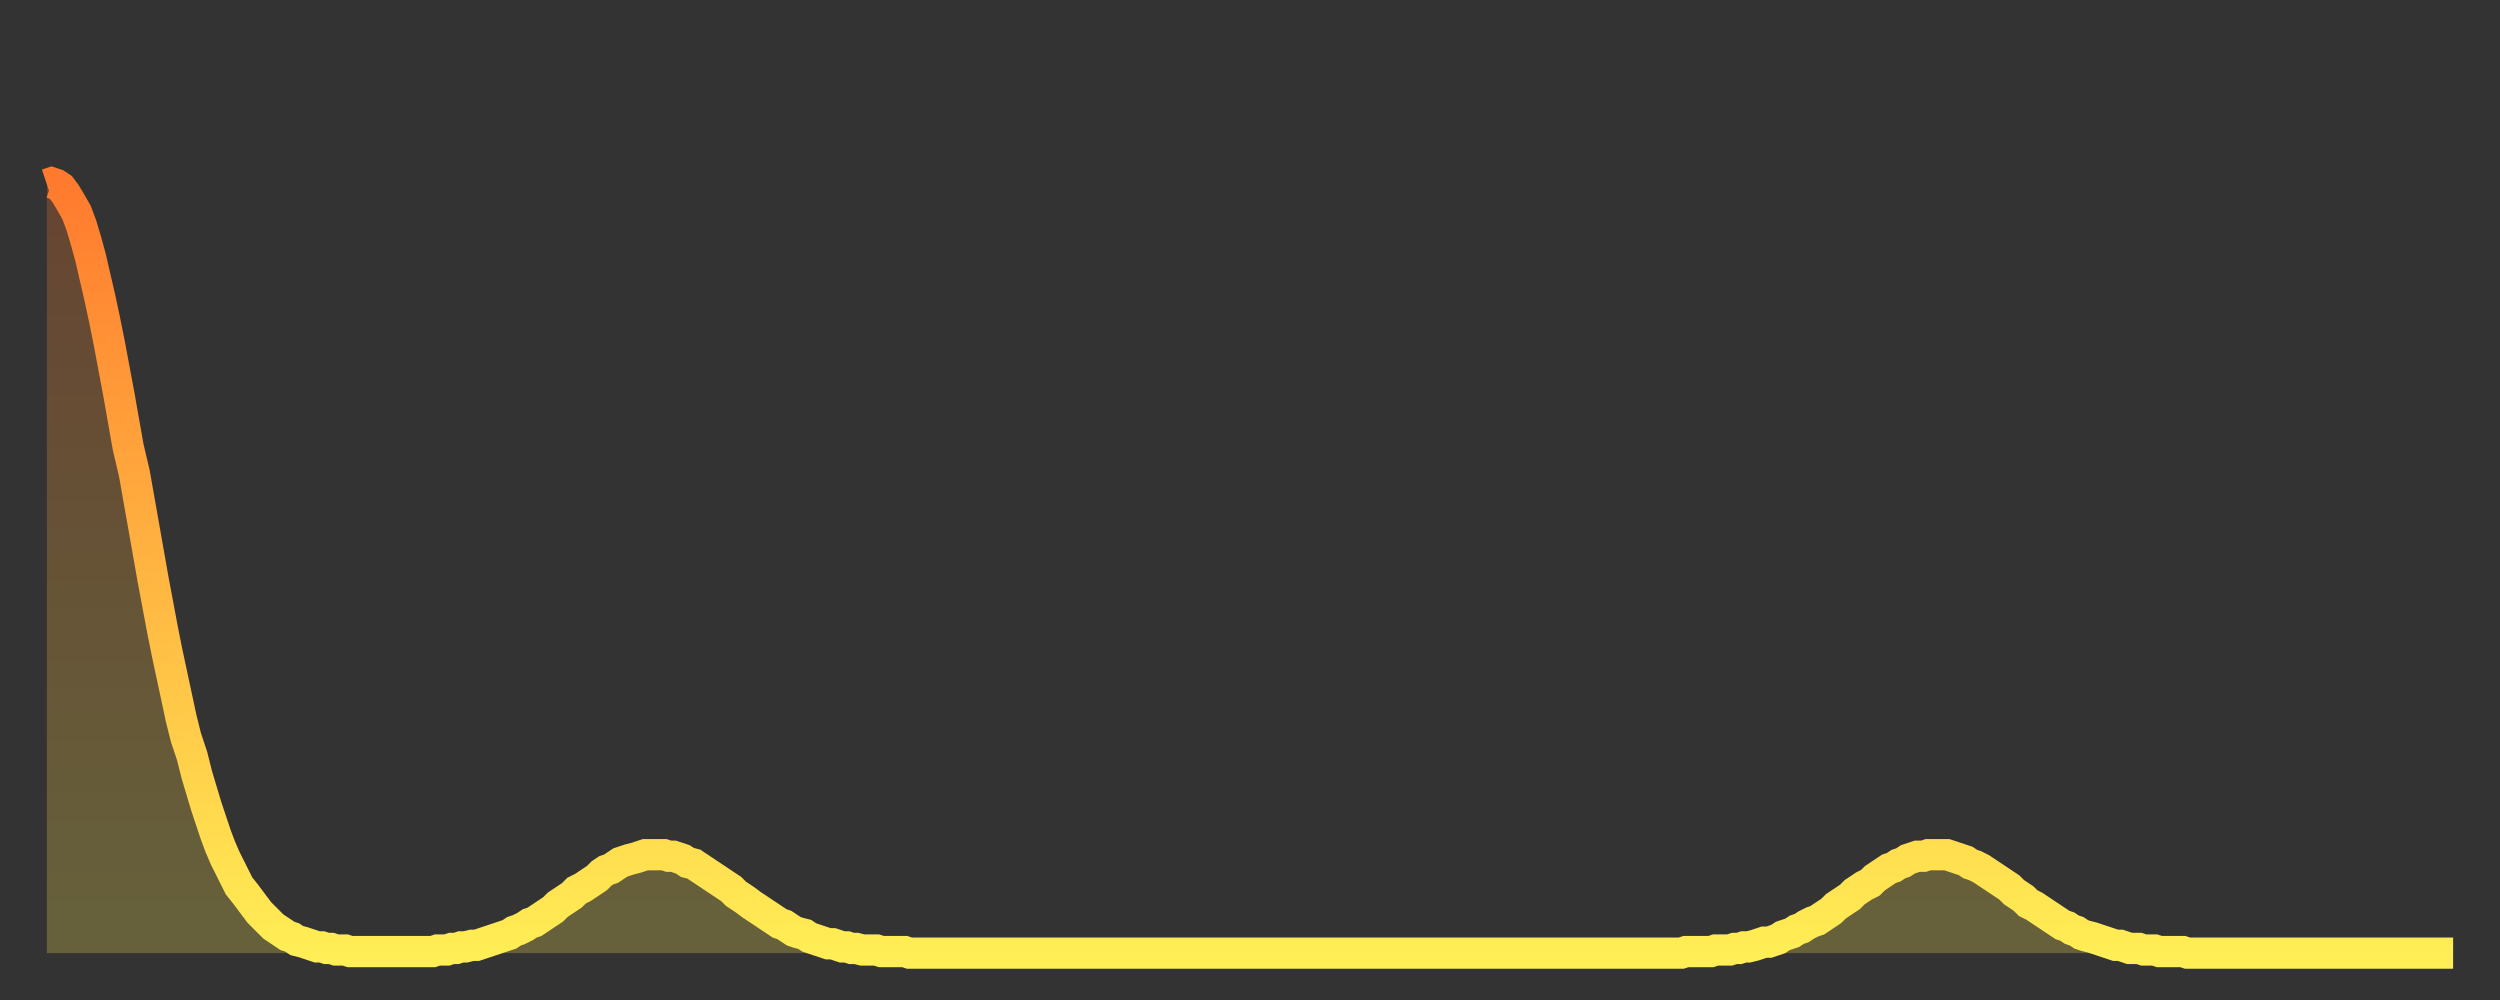 <?xml version="1.0" encoding="utf-8" ?>
<svg baseProfile="full" height="64" version="1.1" width="160" xmlns="http://www.w3.org/2000/svg" xmlns:ev="http://www.w3.org/2001/xml-events" xmlns:xlink="http://www.w3.org/1999/xlink"><rect width="100%" height="100%" fill="#333333" stroke="none"/><defs><linearGradient id="id201728" x1="0" x2="0" y1="0" y2="1"><stop offset="0%" stop-color="#ff7a2e" /><stop offset="50%" stop-color="#ffb441" /><stop offset="100%" stop-color="#ffee55" /></linearGradient></defs><g transform="translate(3,3)"><g><path d="M 0.0 8.8 L 0.3 8.7 0.6 8.8 0.9 9.0 1.2 9.4 1.5 9.9 1.9 10.6 2.2 11.4 2.5 12.4 2.8 13.5 3.1 14.8 3.4 16.1 3.7 17.5 4.0 19.0 4.3 20.6 4.6 22.2 4.9 23.9 5.2 25.6 5.6 27.3 5.9 29.0 6.2 30.7 6.5 32.4 6.8 34.1 7.1 35.7 7.4 37.3 7.7 38.8 8.0 40.2 8.3 41.6 8.6 43.0 8.9 44.2 9.3 45.4 9.6 46.6 9.9 47.6 10.2 48.6 10.5 49.5 10.8 50.4 11.1 51.2 11.4 51.9 11.7 52.5 12.0 53.1 12.3 53.7 12.7 54.2 13.0 54.6 13.3 55.0 13.6 55.4 13.9 55.7 14.2 56.0 14.5 56.3 14.8 56.5 15.1 56.7 15.4 56.9 15.7 57.0 16.0 57.2 16.4 57.3 16.7 57.4 17.0 57.5 17.3 57.6 17.6 57.6 17.9 57.7 18.2 57.7 18.5 57.8 18.8 57.8 19.1 57.8 19.4 57.9 19.8 57.9 20.1 57.9 20.4 57.9 20.7 57.9 21.0 57.9 21.3 57.9 21.6 57.9 21.9 57.9 22.2 57.9 22.5 57.9 22.8 57.9 23.1 57.9 23.5 57.9 23.8 57.9 24.1 57.9 24.4 57.9 24.7 57.9 25.0 57.8 25.3 57.8 25.6 57.8 25.9 57.7 26.2 57.7 26.5 57.6 26.8 57.6 27.2 57.5 27.5 57.5 27.8 57.4 28.1 57.3 28.4 57.2 28.7 57.1 29.0 57.0 29.3 56.9 29.6 56.8 29.9 56.6 30.2 56.5 30.6 56.3 30.9 56.1 31.2 56.0 31.5 55.8 31.8 55.6 32.1 55.4 32.4 55.2 32.7 54.9 33.0 54.7 33.3 54.5 33.6 54.3 33.9 54.0 34.3 53.8 34.6 53.6 34.9 53.4 35.2 53.2 35.5 52.9 35.8 52.7 36.1 52.6 36.4 52.4 36.7 52.2 37.0 52.1 37.3 52.0 37.7 51.9 38.0 51.8 38.3 51.7 38.6 51.7 38.9 51.7 39.2 51.7 39.5 51.7 39.8 51.8 40.1 51.8 40.4 51.9 40.7 52.0 41.0 52.2 41.4 52.3 41.7 52.5 42.0 52.7 42.3 52.9 42.6 53.1 42.9 53.3 43.2 53.5 43.5 53.7 43.8 53.9 44.1 54.2 44.4 54.4 44.7 54.6 45.1 54.9 45.4 55.1 45.7 55.3 46.0 55.5 46.3 55.7 46.6 55.9 46.9 56.1 47.2 56.2 47.5 56.4 47.8 56.6 48.1 56.7 48.5 56.8 48.8 57.0 49.1 57.1 49.4 57.2 49.7 57.3 50.0 57.4 50.3 57.4 50.6 57.5 50.9 57.6 51.2 57.6 51.5 57.7 51.8 57.7 52.2 57.8 52.5 57.8 52.8 57.8 53.1 57.8 53.4 57.9 53.7 57.9 54.0 57.9 54.3 57.9 54.6 57.9 54.9 57.9 55.2 58.0 55.6 58.0 55.9 58.0 56.2 58.0 56.5 58.0 56.8 58.0 57.1 58.0 57.4 58.0 57.7 58.0 58.0 58.0 58.3 58.0 58.6 58.0 58.9 58.0 59.3 58.0 59.6 58.0 59.9 58.0 60.2 58.0 60.5 58.0 60.8 58.0 61.1 58.0 61.4 58.0 61.7 58.0 62.0 58.0 62.3 58.0 62.6 58.0 63.0 58.0 63.3 58.0 63.6 58.0 63.9 58.0 64.2 58.0 64.5 58.0 64.8 58.0 65.1 58.0 65.4 58.0 65.7 58.0 66.0 58.0 66.4 58.0 66.7 58.0 67.0 58.0 67.3 58.0 67.6 58.0 67.9 58.0 68.2 58.0 68.5 58.0 68.8 58.0 69.1 58.0 69.4 58.0 69.7 58.0 70.1 58.0 70.4 58.0 70.7 58.0 71.0 58.0 71.3 58.0 71.6 58.0 71.9 58.0 72.2 58.0 72.5 58.0 72.8 58.0 73.1 58.0 73.5 58.0 73.8 58.0 74.1 58.0 74.4 58.0 74.7 58.0 75.0 58.0 75.3 58.0 75.6 58.0 75.9 58.0 76.2 58.0 76.5 58.0 76.8 58.0 77.2 58.0 77.5 58.0 77.8 58.0 78.1 58.0 78.4 58.0 78.7 58.0 79.0 58.0 79.3 58.0 79.6 58.0 79.9 58.0 80.2 58.0 80.5 58.0 80.9 58.0 81.2 58.0 81.5 58.0 81.8 58.0 82.1 58.0 82.4 58.0 82.7 58.0 83.0 58.0 83.3 58.0 83.6 58.0 83.9 58.0 84.3 58.0 84.6 58.0 84.9 58.0 85.2 58.0 85.5 58.0 85.8 58.0 86.1 58.0 86.4 58.0 86.7 58.0 87.0 58.0 87.3 58.0 87.6 58.0 88.0 58.0 88.3 58.0 88.6 58.0 88.9 58.0 89.2 58.0 89.5 58.0 89.8 58.0 90.1 58.0 90.4 58.0 90.7 58.0 91.0 58.0 91.4 58.0 91.7 58.0 92.0 58.0 92.3 58.0 92.6 58.0 92.9 58.0 93.2 58.0 93.5 58.0 93.8 58.0 94.1 58.0 94.4 58.0 94.7 58.0 95.1 58.0 95.4 58.0 95.7 58.0 96.0 58.0 96.3 58.0 96.6 58.0 96.9 58.0 97.2 58.0 97.5 58.0 97.8 58.0 98.1 58.0 98.4 58.0 98.8 58.0 99.1 58.0 99.4 58.0 99.7 58.0 100.0 58.0 100.3 58.0 100.6 58.0 100.9 58.0 101.2 58.0 101.5 58.0 101.8 58.0 102.2 58.0 102.5 58.0 102.8 58.0 103.1 58.0 103.4 58.0 103.7 58.0 104.0 58.0 104.3 58.0 104.6 58.0 104.9 57.9 105.2 57.9 105.5 57.9 105.9 57.9 106.2 57.9 106.5 57.9 106.8 57.8 107.1 57.8 107.4 57.8 107.7 57.8 108.0 57.7 108.3 57.7 108.6 57.6 108.9 57.6 109.3 57.5 109.6 57.4 109.9 57.3 110.2 57.3 110.5 57.2 110.8 57.1 111.1 56.9 111.4 56.8 111.7 56.7 112.0 56.5 112.3 56.4 112.6 56.2 113.0 56.0 113.3 55.9 113.6 55.7 113.9 55.5 114.2 55.3 114.5 55.0 114.8 54.8 115.1 54.6 115.4 54.4 115.7 54.1 116.0 53.9 116.3 53.7 116.7 53.5 117.0 53.2 117.3 53.0 117.6 52.8 117.9 52.6 118.2 52.5 118.5 52.3 118.8 52.2 119.1 52.0 119.4 51.9 119.7 51.8 120.1 51.8 120.4 51.7 120.7 51.7 121.0 51.7 121.3 51.7 121.6 51.7 121.9 51.8 122.2 51.9 122.5 52.0 122.8 52.1 123.1 52.3 123.4 52.4 123.8 52.6 124.1 52.8 124.4 53.0 124.7 53.2 125.0 53.4 125.3 53.6 125.6 53.8 125.9 54.1 126.2 54.3 126.5 54.5 126.8 54.8 127.2 55.0 127.5 55.2 127.8 55.4 128.1 55.6 128.4 55.8 128.7 56.0 129.0 56.2 129.3 56.3 129.6 56.5 129.9 56.6 130.2 56.8 130.5 56.9 130.9 57.0 131.2 57.1 131.5 57.2 131.8 57.3 132.1 57.4 132.4 57.5 132.7 57.5 133.0 57.6 133.3 57.7 133.6 57.7 133.9 57.7 134.2 57.8 134.6 57.8 134.9 57.8 135.2 57.9 135.5 57.9 135.8 57.9 136.1 57.9 136.4 57.9 136.7 57.9 137.0 58.0 137.3 58.0 137.6 58.0 138.0 58.0 138.3 58.0 138.6 58.0 138.9 58.0 139.2 58.0 139.5 58.0 139.8 58.0 140.1 58.0 140.4 58.0 140.7 58.0 141.0 58.0 141.3 58.0 141.7 58.0 142.0 58.0 142.3 58.0 142.6 58.0 142.9 58.0 143.2 58.0 143.5 58.0 143.8 58.0 144.1 58.0 144.4 58.0 144.7 58.0 145.1 58.0 145.4 58.0 145.7 58.0 146.0 58.0 146.3 58.0 146.6 58.0 146.9 58.0 147.2 58.0 147.5 58.0 147.8 58.0 148.1 58.0 148.4 58.0 148.8 58.0 149.1 58.0 149.4 58.0 149.7 58.0 150.0 58.0 150.3 58.0 150.6 58.0 150.9 58.0 151.2 58.0 151.5 58.0 151.8 58.0 152.1 58.0 152.5 58.0 152.8 58.0 153.1 58.0 153.4 58.0 153.7 58.0 154.0 58.0" fill="none" id="graph-curve" opacity="1" stroke="url(#id201728)" stroke-width="2" /><path d="M 0 58 L 0.0 8.8 0.3 8.7 0.6 8.8 0.9 9.0 1.2 9.4 1.5 9.9 1.9 10.6 2.2 11.4 2.5 12.4 2.8 13.5 3.1 14.8 3.4 16.1 3.7 17.5 4.0 19.0 4.3 20.6 4.6 22.2 4.9 23.9 5.2 25.6 5.6 27.3 5.9 29.0 6.2 30.7 6.5 32.4 6.8 34.1 7.1 35.7 7.4 37.3 7.7 38.8 8.0 40.2 8.3 41.6 8.6 43.0 8.9 44.2 9.3 45.4 9.6 46.6 9.9 47.6 10.2 48.6 10.5 49.5 10.8 50.4 11.1 51.2 11.4 51.9 11.7 52.5 12.0 53.1 12.3 53.7 12.7 54.2 13.0 54.6 13.3 55.0 13.6 55.4 13.9 55.7 14.2 56.0 14.5 56.3 14.8 56.5 15.1 56.7 15.4 56.9 15.7 57.0 16.0 57.2 16.4 57.3 16.7 57.4 17.0 57.5 17.3 57.6 17.6 57.6 17.9 57.7 18.2 57.7 18.5 57.8 18.8 57.8 19.1 57.8 19.4 57.9 19.8 57.9 20.1 57.9 20.4 57.9 20.7 57.9 21.0 57.9 21.3 57.9 21.6 57.9 21.9 57.9 22.2 57.9 22.5 57.9 22.8 57.9 23.1 57.9 23.5 57.9 23.8 57.9 24.1 57.9 24.4 57.9 24.7 57.9 25.0 57.8 25.3 57.8 25.6 57.8 25.9 57.7 26.2 57.7 26.5 57.6 26.8 57.6 27.2 57.5 27.5 57.5 27.8 57.4 28.1 57.3 28.4 57.2 28.7 57.1 29.0 57.0 29.3 56.9 29.6 56.8 29.9 56.6 30.2 56.5 30.6 56.3 30.9 56.1 31.2 56.0 31.5 55.8 31.8 55.6 32.1 55.4 32.4 55.2 32.7 54.9 33.0 54.7 33.3 54.5 33.6 54.3 33.9 54.0 34.3 53.8 34.6 53.6 34.9 53.4 35.2 53.2 35.5 52.9 35.8 52.7 36.1 52.6 36.4 52.4 36.7 52.2 37.0 52.1 37.3 52.0 37.7 51.9 38.0 51.8 38.3 51.7 38.6 51.7 38.9 51.7 39.2 51.7 39.5 51.7 39.8 51.8 40.1 51.8 40.4 51.9 40.7 52.0 41.0 52.2 41.4 52.3 41.7 52.5 42.0 52.7 42.3 52.9 42.6 53.1 42.9 53.3 43.2 53.5 43.5 53.7 43.8 53.9 44.1 54.2 44.4 54.4 44.7 54.6 45.1 54.9 45.4 55.1 45.7 55.3 46.0 55.5 46.3 55.7 46.6 55.9 46.9 56.1 47.2 56.2 47.5 56.4 47.8 56.6 48.1 56.7 48.5 56.8 48.8 57.0 49.1 57.1 49.4 57.2 49.7 57.3 50.0 57.4 50.3 57.4 50.6 57.5 50.9 57.6 51.2 57.6 51.5 57.7 51.8 57.7 52.2 57.8 52.5 57.8 52.8 57.8 53.1 57.8 53.4 57.9 53.7 57.9 54.0 57.9 54.3 57.9 54.6 57.9 54.9 57.9 55.2 58.0 55.6 58.0 55.9 58.0 56.2 58.0 56.5 58.0 56.8 58.0 57.1 58.0 57.4 58.0 57.7 58.0 58.0 58.0 58.3 58.0 58.6 58.0 58.9 58.0 59.3 58.0 59.6 58.0 59.9 58.0 60.2 58.0 60.5 58.0 60.8 58.0 61.1 58.0 61.4 58.0 61.7 58.0 62.0 58.0 62.3 58.0 62.6 58.0 63.0 58.0 63.3 58.0 63.6 58.0 63.9 58.0 64.2 58.0 64.5 58.0 64.8 58.0 65.1 58.0 65.4 58.0 65.7 58.0 66.0 58.0 66.4 58.0 66.7 58.0 67.0 58.0 67.3 58.0 67.6 58.0 67.9 58.0 68.2 58.0 68.5 58.0 68.8 58.0 69.1 58.0 69.4 58.0 69.7 58.0 70.1 58.0 70.4 58.0 70.7 58.0 71.0 58.0 71.3 58.0 71.6 58.0 71.9 58.0 72.2 58.0 72.5 58.0 72.8 58.0 73.1 58.0 73.5 58.0 73.8 58.0 74.1 58.0 74.4 58.0 74.7 58.0 75.0 58.0 75.3 58.0 75.6 58.0 75.9 58.0 76.2 58.0 76.5 58.0 76.8 58.0 77.2 58.0 77.5 58.0 77.8 58.0 78.1 58.0 78.4 58.0 78.7 58.0 79.0 58.0 79.3 58.0 79.6 58.0 79.9 58.0 80.2 58.0 80.5 58.0 80.9 58.0 81.2 58.0 81.5 58.0 81.8 58.0 82.1 58.0 82.4 58.0 82.7 58.0 83.0 58.0 83.3 58.0 83.6 58.0 83.9 58.0 84.3 58.0 84.6 58.0 84.9 58.0 85.2 58.0 85.5 58.0 85.8 58.0 86.1 58.0 86.4 58.0 86.7 58.0 87.0 58.0 87.3 58.0 87.6 58.0 88.0 58.0 88.3 58.0 88.6 58.0 88.9 58.0 89.2 58.0 89.5 58.0 89.8 58.0 90.1 58.0 90.4 58.0 90.7 58.0 91.0 58.0 91.4 58.0 91.7 58.0 92.0 58.0 92.3 58.0 92.6 58.0 92.9 58.0 93.2 58.0 93.5 58.0 93.8 58.0 94.1 58.0 94.4 58.0 94.7 58.0 95.1 58.0 95.4 58.0 95.7 58.0 96.0 58.0 96.3 58.0 96.6 58.0 96.9 58.0 97.2 58.0 97.5 58.0 97.8 58.0 98.1 58.0 98.4 58.0 98.8 58.0 99.1 58.0 99.4 58.0 99.7 58.0 100.0 58.0 100.3 58.0 100.6 58.0 100.9 58.0 101.2 58.0 101.5 58.0 101.8 58.0 102.2 58.0 102.5 58.0 102.8 58.0 103.1 58.0 103.4 58.0 103.7 58.0 104.0 58.0 104.3 58.0 104.6 58.0 104.9 57.9 105.2 57.9 105.5 57.9 105.9 57.9 106.2 57.9 106.5 57.9 106.8 57.8 107.1 57.8 107.4 57.8 107.7 57.8 108.0 57.7 108.3 57.7 108.6 57.6 108.9 57.6 109.3 57.5 109.6 57.4 109.9 57.3 110.2 57.3 110.5 57.2 110.8 57.1 111.1 56.9 111.4 56.8 111.7 56.7 112.0 56.5 112.3 56.4 112.6 56.2 113.0 56.0 113.3 55.9 113.6 55.7 113.9 55.5 114.2 55.3 114.5 55.0 114.8 54.8 115.1 54.6 115.4 54.4 115.7 54.1 116.0 53.9 116.3 53.7 116.7 53.5 117.0 53.2 117.3 53.0 117.6 52.8 117.9 52.6 118.2 52.5 118.5 52.3 118.8 52.2 119.1 52.0 119.4 51.9 119.7 51.8 120.1 51.8 120.4 51.7 120.7 51.7 121.0 51.7 121.3 51.7 121.6 51.7 121.9 51.8 122.2 51.9 122.5 52.0 122.8 52.1 123.1 52.3 123.4 52.4 123.8 52.6 124.1 52.8 124.4 53.0 124.7 53.2 125.0 53.4 125.3 53.6 125.6 53.8 125.9 54.1 126.2 54.3 126.5 54.5 126.8 54.8 127.2 55.0 127.5 55.2 127.8 55.4 128.1 55.6 128.4 55.8 128.7 56.0 129.0 56.2 129.3 56.3 129.6 56.5 129.9 56.6 130.2 56.8 130.5 56.9 130.9 57.0 131.2 57.1 131.5 57.2 131.8 57.3 132.1 57.4 132.4 57.5 132.7 57.5 133.0 57.6 133.3 57.7 133.6 57.7 133.9 57.7 134.2 57.8 134.6 57.8 134.9 57.8 135.2 57.9 135.5 57.9 135.8 57.9 136.1 57.9 136.4 57.9 136.7 57.9 137.0 58.0 137.3 58.0 137.6 58.0 138.0 58.0 138.3 58.0 138.6 58.0 138.9 58.0 139.2 58.0 139.5 58.0 139.8 58.0 140.1 58.0 140.4 58.0 140.7 58.0 141.0 58.0 141.3 58.0 141.7 58.0 142.0 58.0 142.3 58.0 142.6 58.0 142.9 58.0 143.2 58.0 143.5 58.0 143.8 58.0 144.1 58.0 144.4 58.0 144.7 58.0 145.1 58.0 145.4 58.0 145.7 58.0 146.0 58.0 146.3 58.0 146.6 58.0 146.9 58.0 147.2 58.0 147.5 58.0 147.8 58.0 148.1 58.0 148.4 58.0 148.8 58.0 149.1 58.0 149.4 58.0 149.7 58.0 150.0 58.0 150.3 58.0 150.6 58.0 150.9 58.0 151.2 58.0 151.5 58.0 151.8 58.0 152.1 58.0 152.5 58.0 152.8 58.0 153.1 58.0 153.4 58.0 153.7 58.0 154.0 58.0 154 58" fill="url(#id201728)" fill-opacity=".25" id="graph-shadow" /></g></g></svg>
